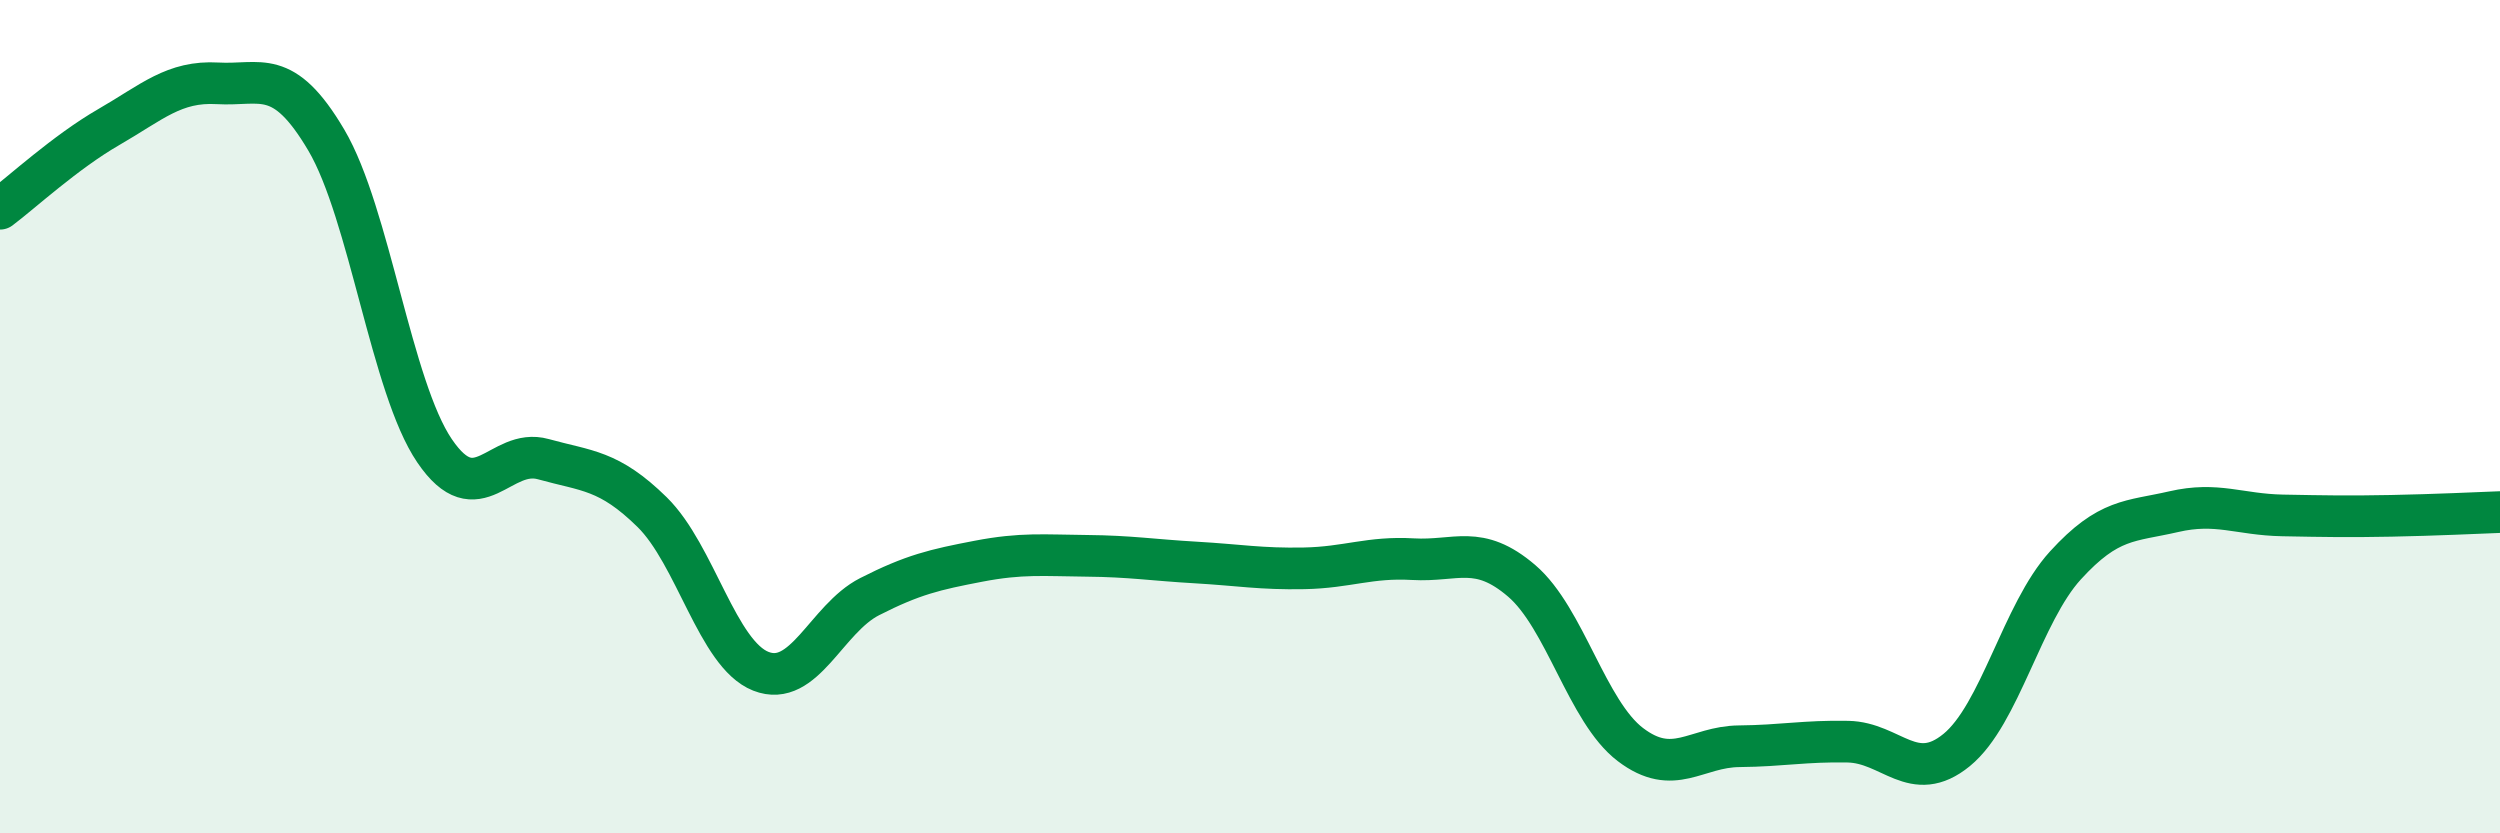 
    <svg width="60" height="20" viewBox="0 0 60 20" xmlns="http://www.w3.org/2000/svg">
      <path
        d="M 0,5.01 C 0.52,4.62 1.57,3.65 2.61,3.05 C 3.65,2.45 4.18,1.94 5.22,2 C 6.26,2.06 6.79,1.6 7.83,3.36 C 8.87,5.12 9.39,9.29 10.43,10.82 C 11.47,12.35 12,10.73 13.04,11.02 C 14.08,11.31 14.61,11.27 15.65,12.29 C 16.69,13.31 17.22,15.7 18.26,16.11 C 19.3,16.52 19.83,14.85 20.87,14.32 C 21.91,13.79 22.44,13.67 23.48,13.47 C 24.52,13.27 25.05,13.33 26.09,13.34 C 27.13,13.35 27.66,13.44 28.7,13.5 C 29.74,13.56 30.26,13.66 31.3,13.64 C 32.34,13.62 32.87,13.36 33.91,13.42 C 34.95,13.48 35.48,13.05 36.52,13.94 C 37.56,14.83 38.09,17.08 39.13,17.87 C 40.17,18.66 40.7,17.92 41.74,17.91 C 42.78,17.9 43.31,17.78 44.35,17.8 C 45.39,17.82 45.92,18.85 46.96,18 C 48,17.15 48.53,14.71 49.57,13.57 C 50.61,12.43 51.13,12.52 52.17,12.28 C 53.21,12.04 53.74,12.35 54.78,12.37 C 55.82,12.39 56.35,12.4 57.39,12.38 C 58.43,12.36 59.48,12.31 60,12.29L60 20L0 20Z"
        fill="#008740"
        opacity="0.1"
        stroke-linecap="round"
        stroke-linejoin="round"
      />
      <path
        d="M 0,5.01 C 0.52,4.62 1.57,3.65 2.61,3.05 C 3.65,2.45 4.18,1.94 5.22,2 C 6.26,2.06 6.79,1.6 7.83,3.36 C 8.87,5.12 9.39,9.29 10.43,10.82 C 11.47,12.35 12,10.73 13.04,11.02 C 14.08,11.31 14.61,11.27 15.65,12.29 C 16.69,13.31 17.22,15.7 18.26,16.11 C 19.3,16.52 19.83,14.85 20.87,14.32 C 21.91,13.79 22.44,13.67 23.48,13.47 C 24.52,13.27 25.05,13.33 26.09,13.34 C 27.13,13.35 27.66,13.44 28.7,13.5 C 29.74,13.56 30.26,13.66 31.3,13.64 C 32.34,13.62 32.87,13.36 33.91,13.42 C 34.95,13.48 35.48,13.05 36.52,13.94 C 37.56,14.83 38.09,17.08 39.13,17.87 C 40.17,18.66 40.7,17.92 41.74,17.91 C 42.78,17.9 43.31,17.78 44.35,17.8 C 45.39,17.82 45.92,18.85 46.96,18 C 48,17.15 48.53,14.71 49.57,13.57 C 50.61,12.43 51.13,12.52 52.17,12.28 C 53.21,12.04 53.74,12.35 54.78,12.37 C 55.82,12.39 56.35,12.4 57.39,12.38 C 58.43,12.36 59.48,12.31 60,12.29"
        stroke="#008740"
        stroke-width="1"
        fill="none"
        stroke-linecap="round"
        stroke-linejoin="round"
      />
    </svg>
  